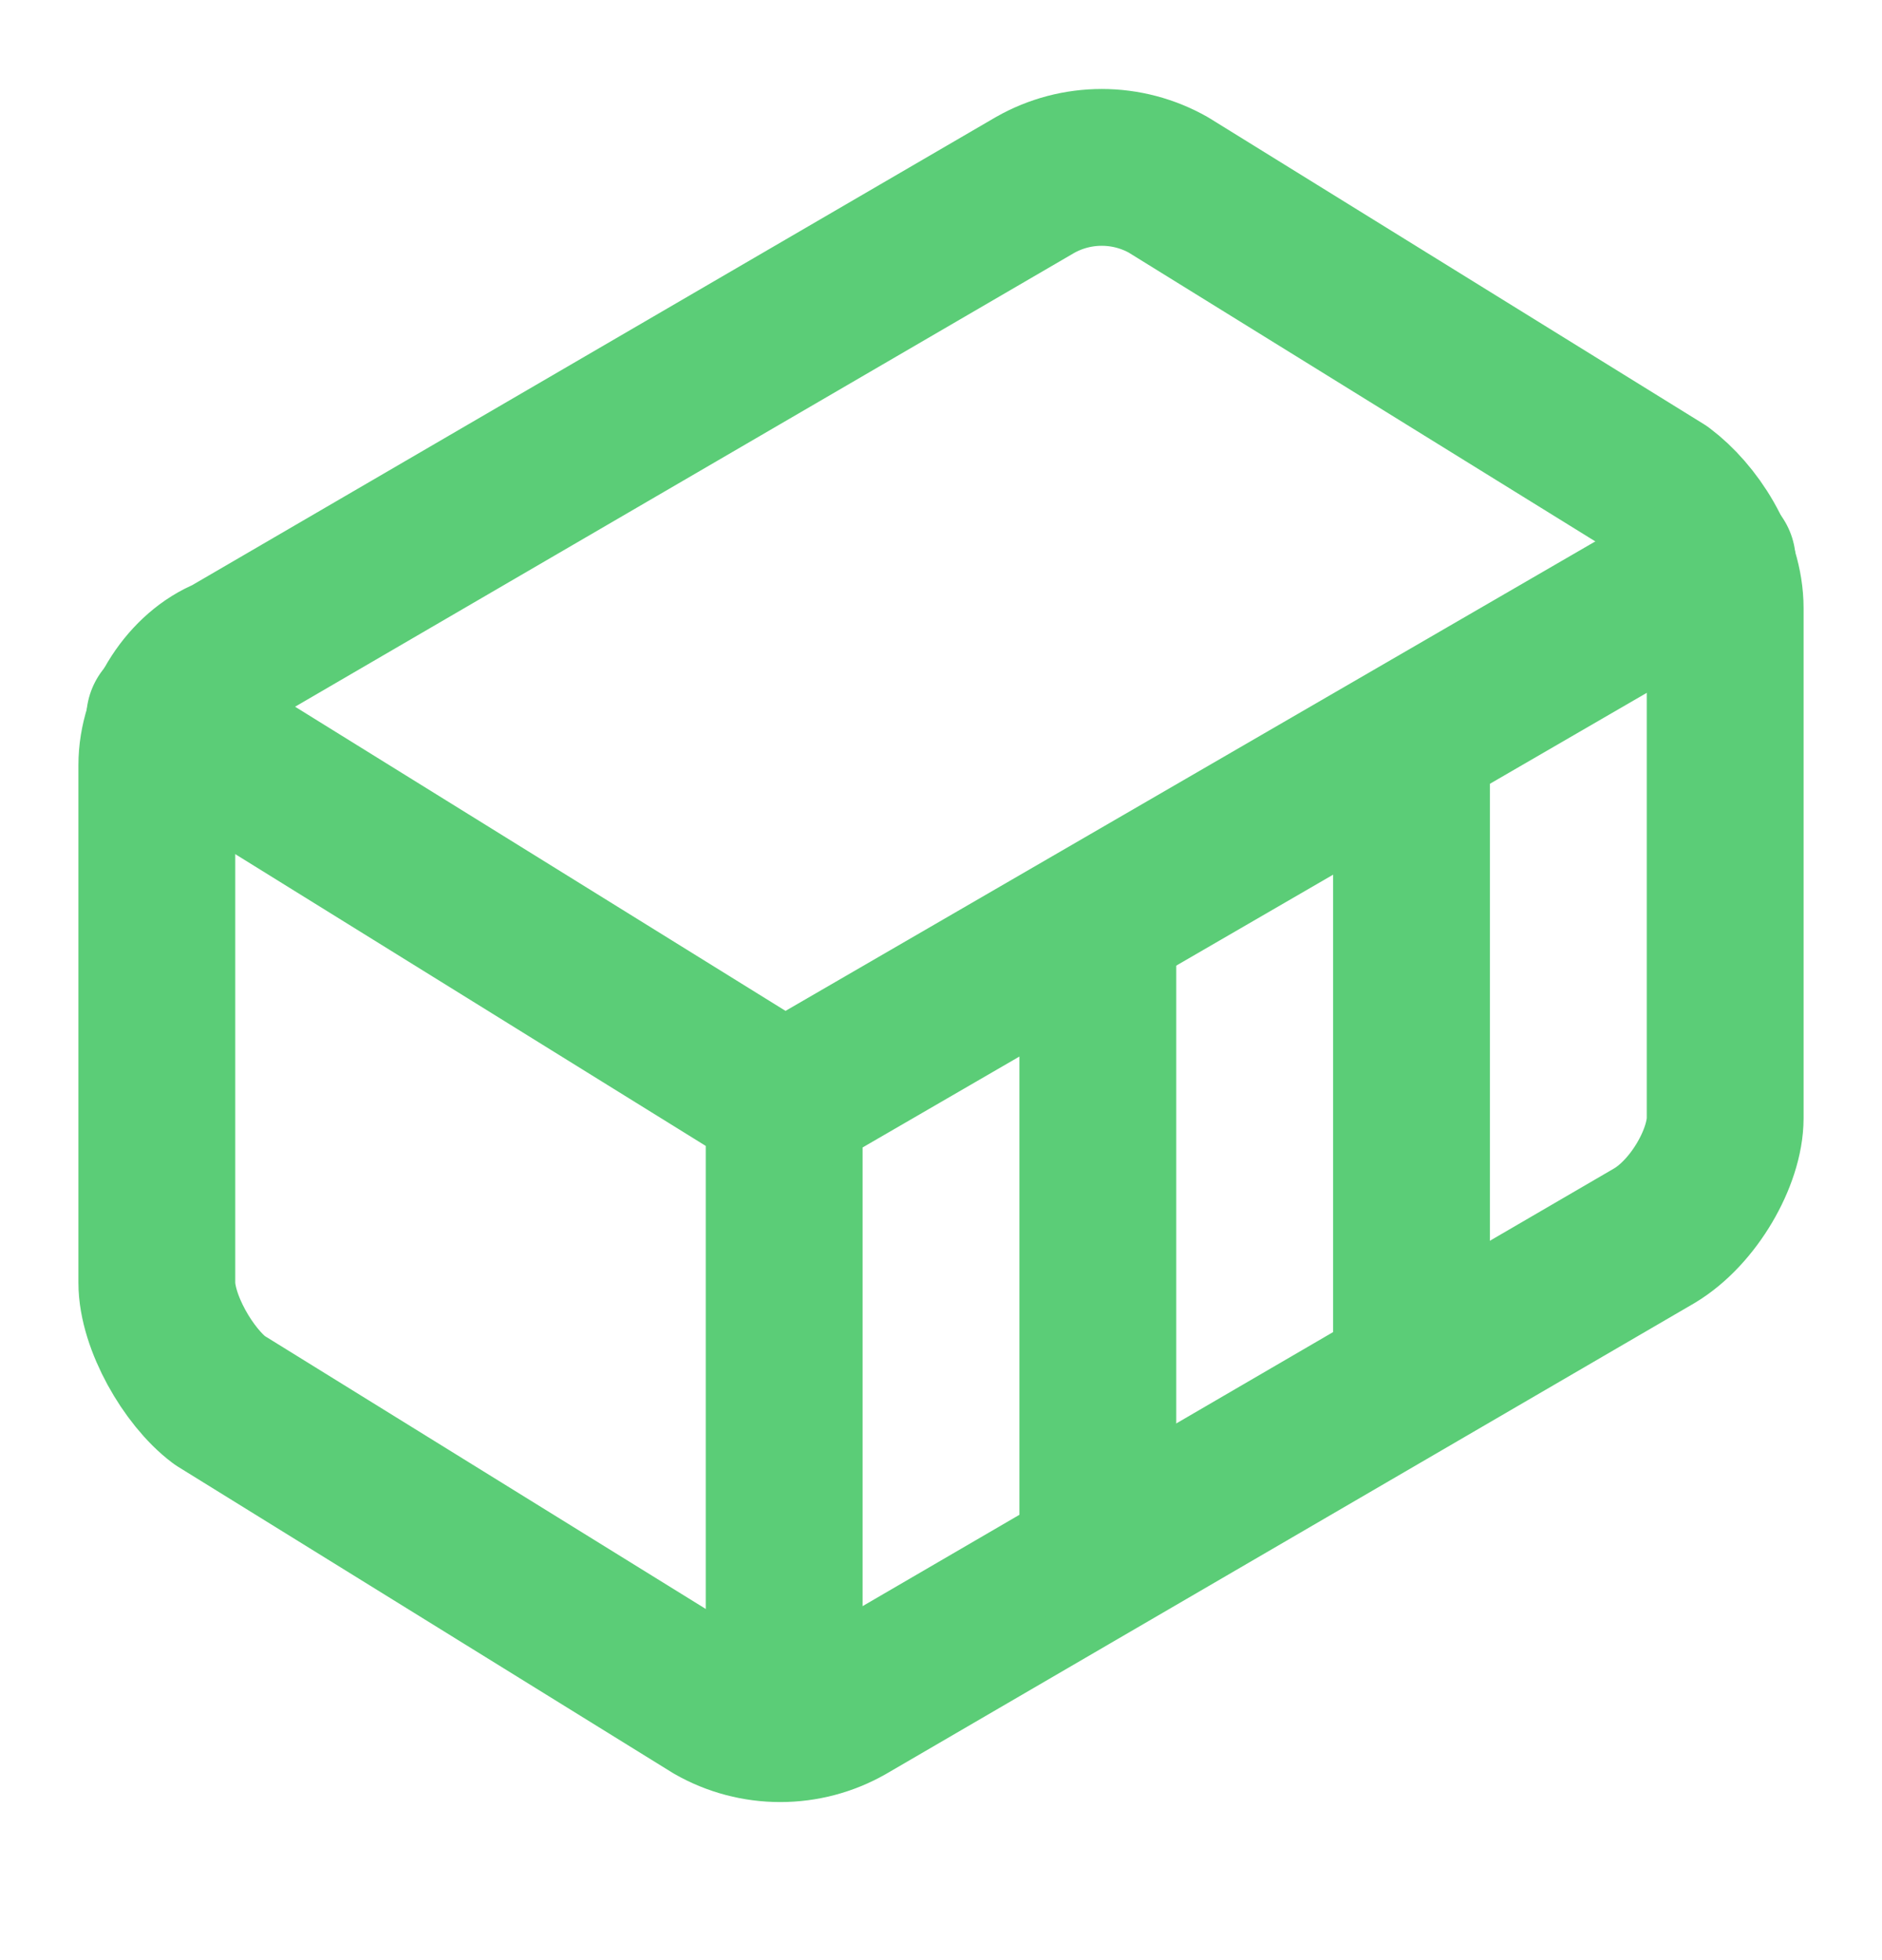 <svg width="24" height="25" viewBox="0 0 24 25" fill="none" xmlns="http://www.w3.org/2000/svg">
<path d="M22 7.759C22 7.159 21.6 6.559 21.2 6.259L14.9 2.359C14.641 2.212 14.348 2.135 14.05 2.135C13.752 2.135 13.459 2.212 13.2 2.359L2.9 8.359C2.4 8.559 2 9.159 2 9.759V16.359C2 16.859 2.4 17.559 2.8 17.859L9.1 21.759C9.359 21.907 9.652 21.984 9.95 21.984C10.248 21.984 10.541 21.907 10.8 21.759L21.1 15.759C21.6 15.459 22 14.759 22 14.259V7.759Z" stroke="#5BCD77" stroke-width="2" stroke-linecap="round" stroke-linejoin="round"/>
<path d="M10 21.959V14.059L2.1 9.159" stroke="#5BCD77" stroke-width="2" stroke-linecap="round" stroke-linejoin="round"/>
<path d="M10 14.059L21.9 7.159" stroke="#5BCD77" stroke-width="2" stroke-linecap="round" stroke-linejoin="round"/>
<path d="M14 19.859V11.759" stroke="#5BCD77" stroke-width="2" stroke-linecap="round" stroke-linejoin="round"/>
<path d="M18 17.559V9.459" stroke="#5BCD77" stroke-width="2" stroke-linecap="round" stroke-linejoin="round"/>
</svg>
